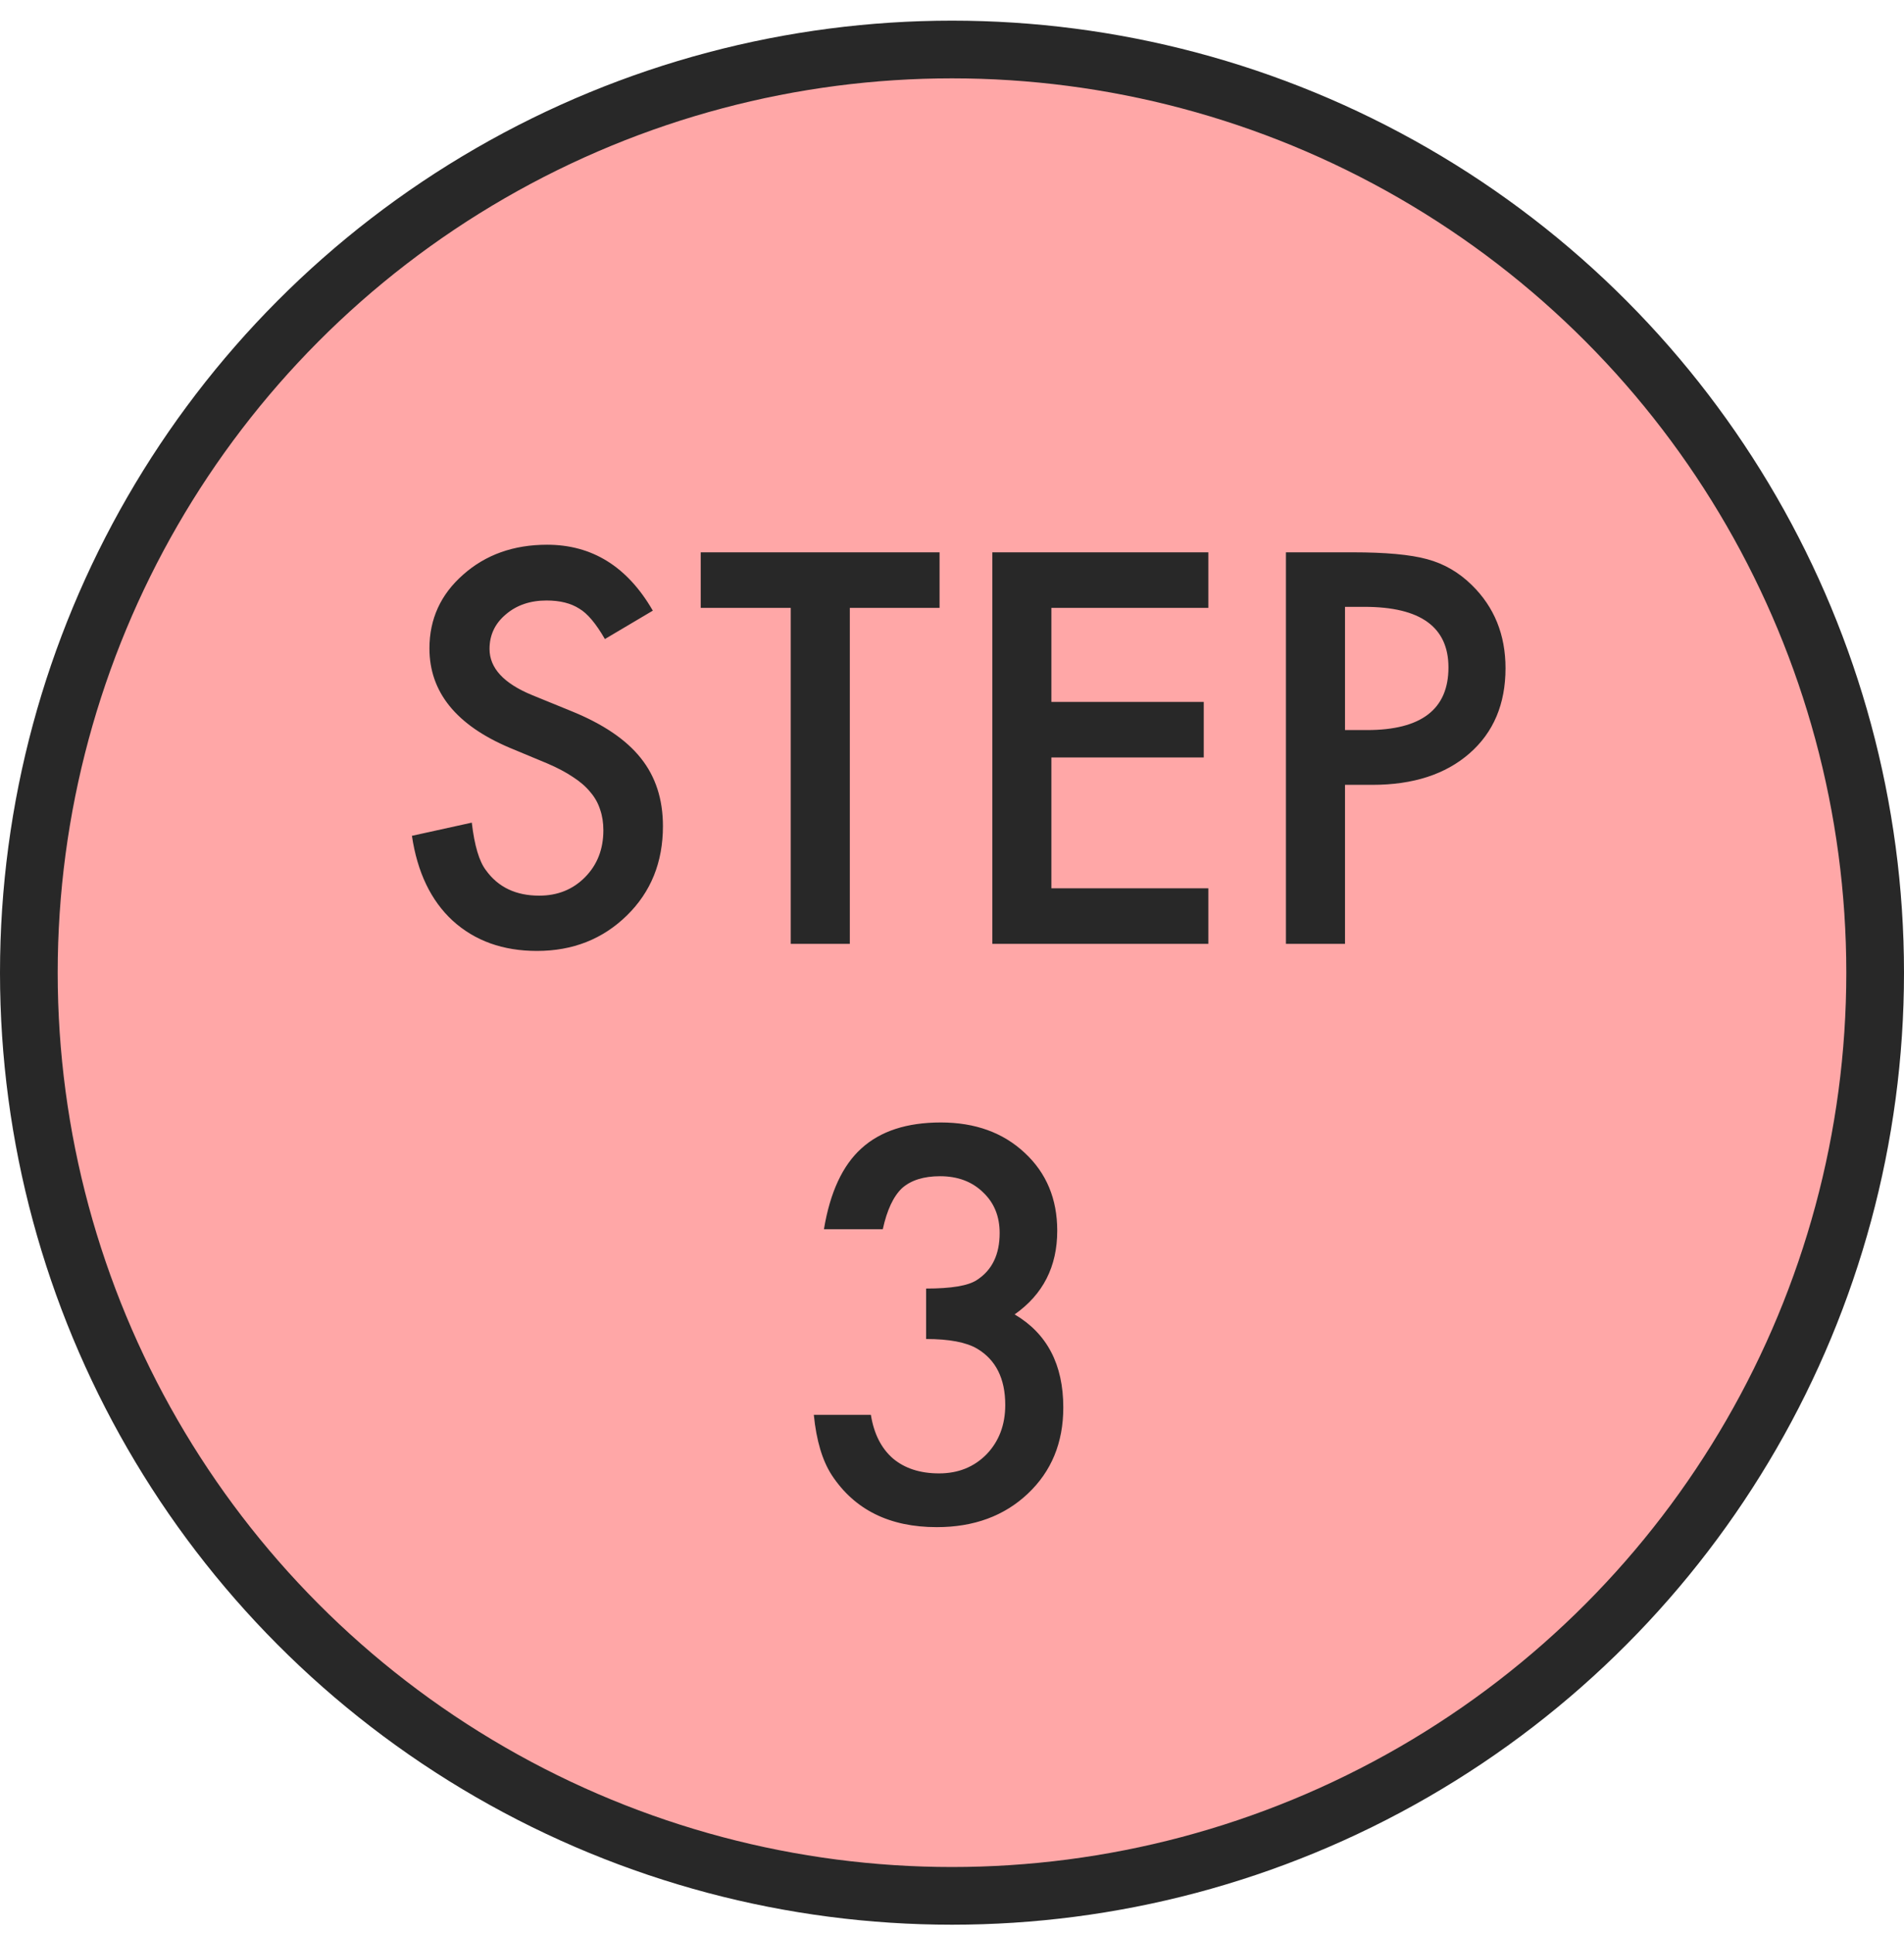 <svg width="66" height="67" viewBox="0 0 66 67" fill="none" xmlns="http://www.w3.org/2000/svg">
<circle cx="33" cy="33.716" r="32" fill="#FF6D6D" fill-opacity="0.6" stroke="#282828" stroke-width="2"/>
<path d="M22.629 21.167L20.968 22.151C20.657 21.612 20.361 21.261 20.08 21.097C19.787 20.909 19.409 20.815 18.946 20.815C18.378 20.815 17.906 20.976 17.531 21.299C17.156 21.615 16.969 22.014 16.969 22.494C16.969 23.156 17.461 23.689 18.445 24.094L19.799 24.647C20.9 25.093 21.706 25.638 22.216 26.282C22.726 26.921 22.98 27.706 22.98 28.638C22.98 29.886 22.564 30.917 21.732 31.731C20.895 32.552 19.855 32.962 18.612 32.962C17.435 32.962 16.462 32.613 15.694 31.916C14.938 31.219 14.467 30.237 14.279 28.972L16.354 28.515C16.447 29.311 16.611 29.862 16.846 30.167C17.268 30.753 17.883 31.046 18.691 31.046C19.33 31.046 19.86 30.832 20.282 30.404C20.704 29.976 20.915 29.434 20.915 28.778C20.915 28.515 20.877 28.274 20.801 28.058C20.73 27.835 20.616 27.633 20.458 27.451C20.306 27.264 20.106 27.091 19.86 26.933C19.614 26.768 19.321 26.613 18.981 26.467L17.672 25.922C15.815 25.137 14.886 23.988 14.886 22.476C14.886 21.457 15.275 20.604 16.055 19.919C16.834 19.227 17.804 18.882 18.964 18.882C20.528 18.882 21.75 19.643 22.629 21.167ZM29.458 21.07V32.716H27.41V21.07H24.29V19.145H32.569V21.07H29.458ZM41.886 21.07H36.445V24.331H41.727V26.256H36.445V30.791H41.886V32.716H34.398V19.145H41.886V21.07ZM46.623 27.205V32.716H44.575V19.145H46.895C48.032 19.145 48.891 19.224 49.471 19.383C50.057 19.541 50.572 19.84 51.018 20.279C51.797 21.041 52.187 22.002 52.187 23.162C52.187 24.404 51.77 25.389 50.938 26.115C50.106 26.842 48.984 27.205 47.572 27.205H46.623ZM46.623 25.306H47.388C49.269 25.306 50.209 24.583 50.209 23.136C50.209 21.735 49.239 21.035 47.3 21.035H46.623V25.306ZM32.103 46.414V44.665C32.971 44.665 33.554 44.568 33.852 44.375C34.386 44.035 34.652 43.49 34.652 42.74C34.652 42.16 34.459 41.688 34.072 41.325C33.691 40.956 33.196 40.771 32.587 40.771C32.019 40.771 31.579 40.909 31.269 41.184C30.97 41.466 30.747 41.94 30.601 42.608H28.561C28.773 41.331 29.206 40.396 29.862 39.805C30.519 39.207 31.436 38.908 32.613 38.908C33.803 38.908 34.773 39.26 35.523 39.963C36.273 40.66 36.648 41.559 36.648 42.661C36.648 43.903 36.155 44.87 35.171 45.561C36.296 46.224 36.858 47.299 36.858 48.787C36.858 50.006 36.448 51.002 35.628 51.775C34.808 52.549 33.756 52.935 32.473 52.935C30.838 52.935 29.625 52.335 28.834 51.134C28.506 50.63 28.298 49.932 28.21 49.042H30.188C30.293 49.698 30.548 50.202 30.952 50.554C31.362 50.899 31.895 51.072 32.552 51.072C33.214 51.072 33.762 50.852 34.195 50.413C34.629 49.962 34.846 49.391 34.846 48.699C34.846 47.785 34.52 47.135 33.87 46.748C33.489 46.525 32.9 46.414 32.103 46.414Z" fill="#282828"/>
</svg>
